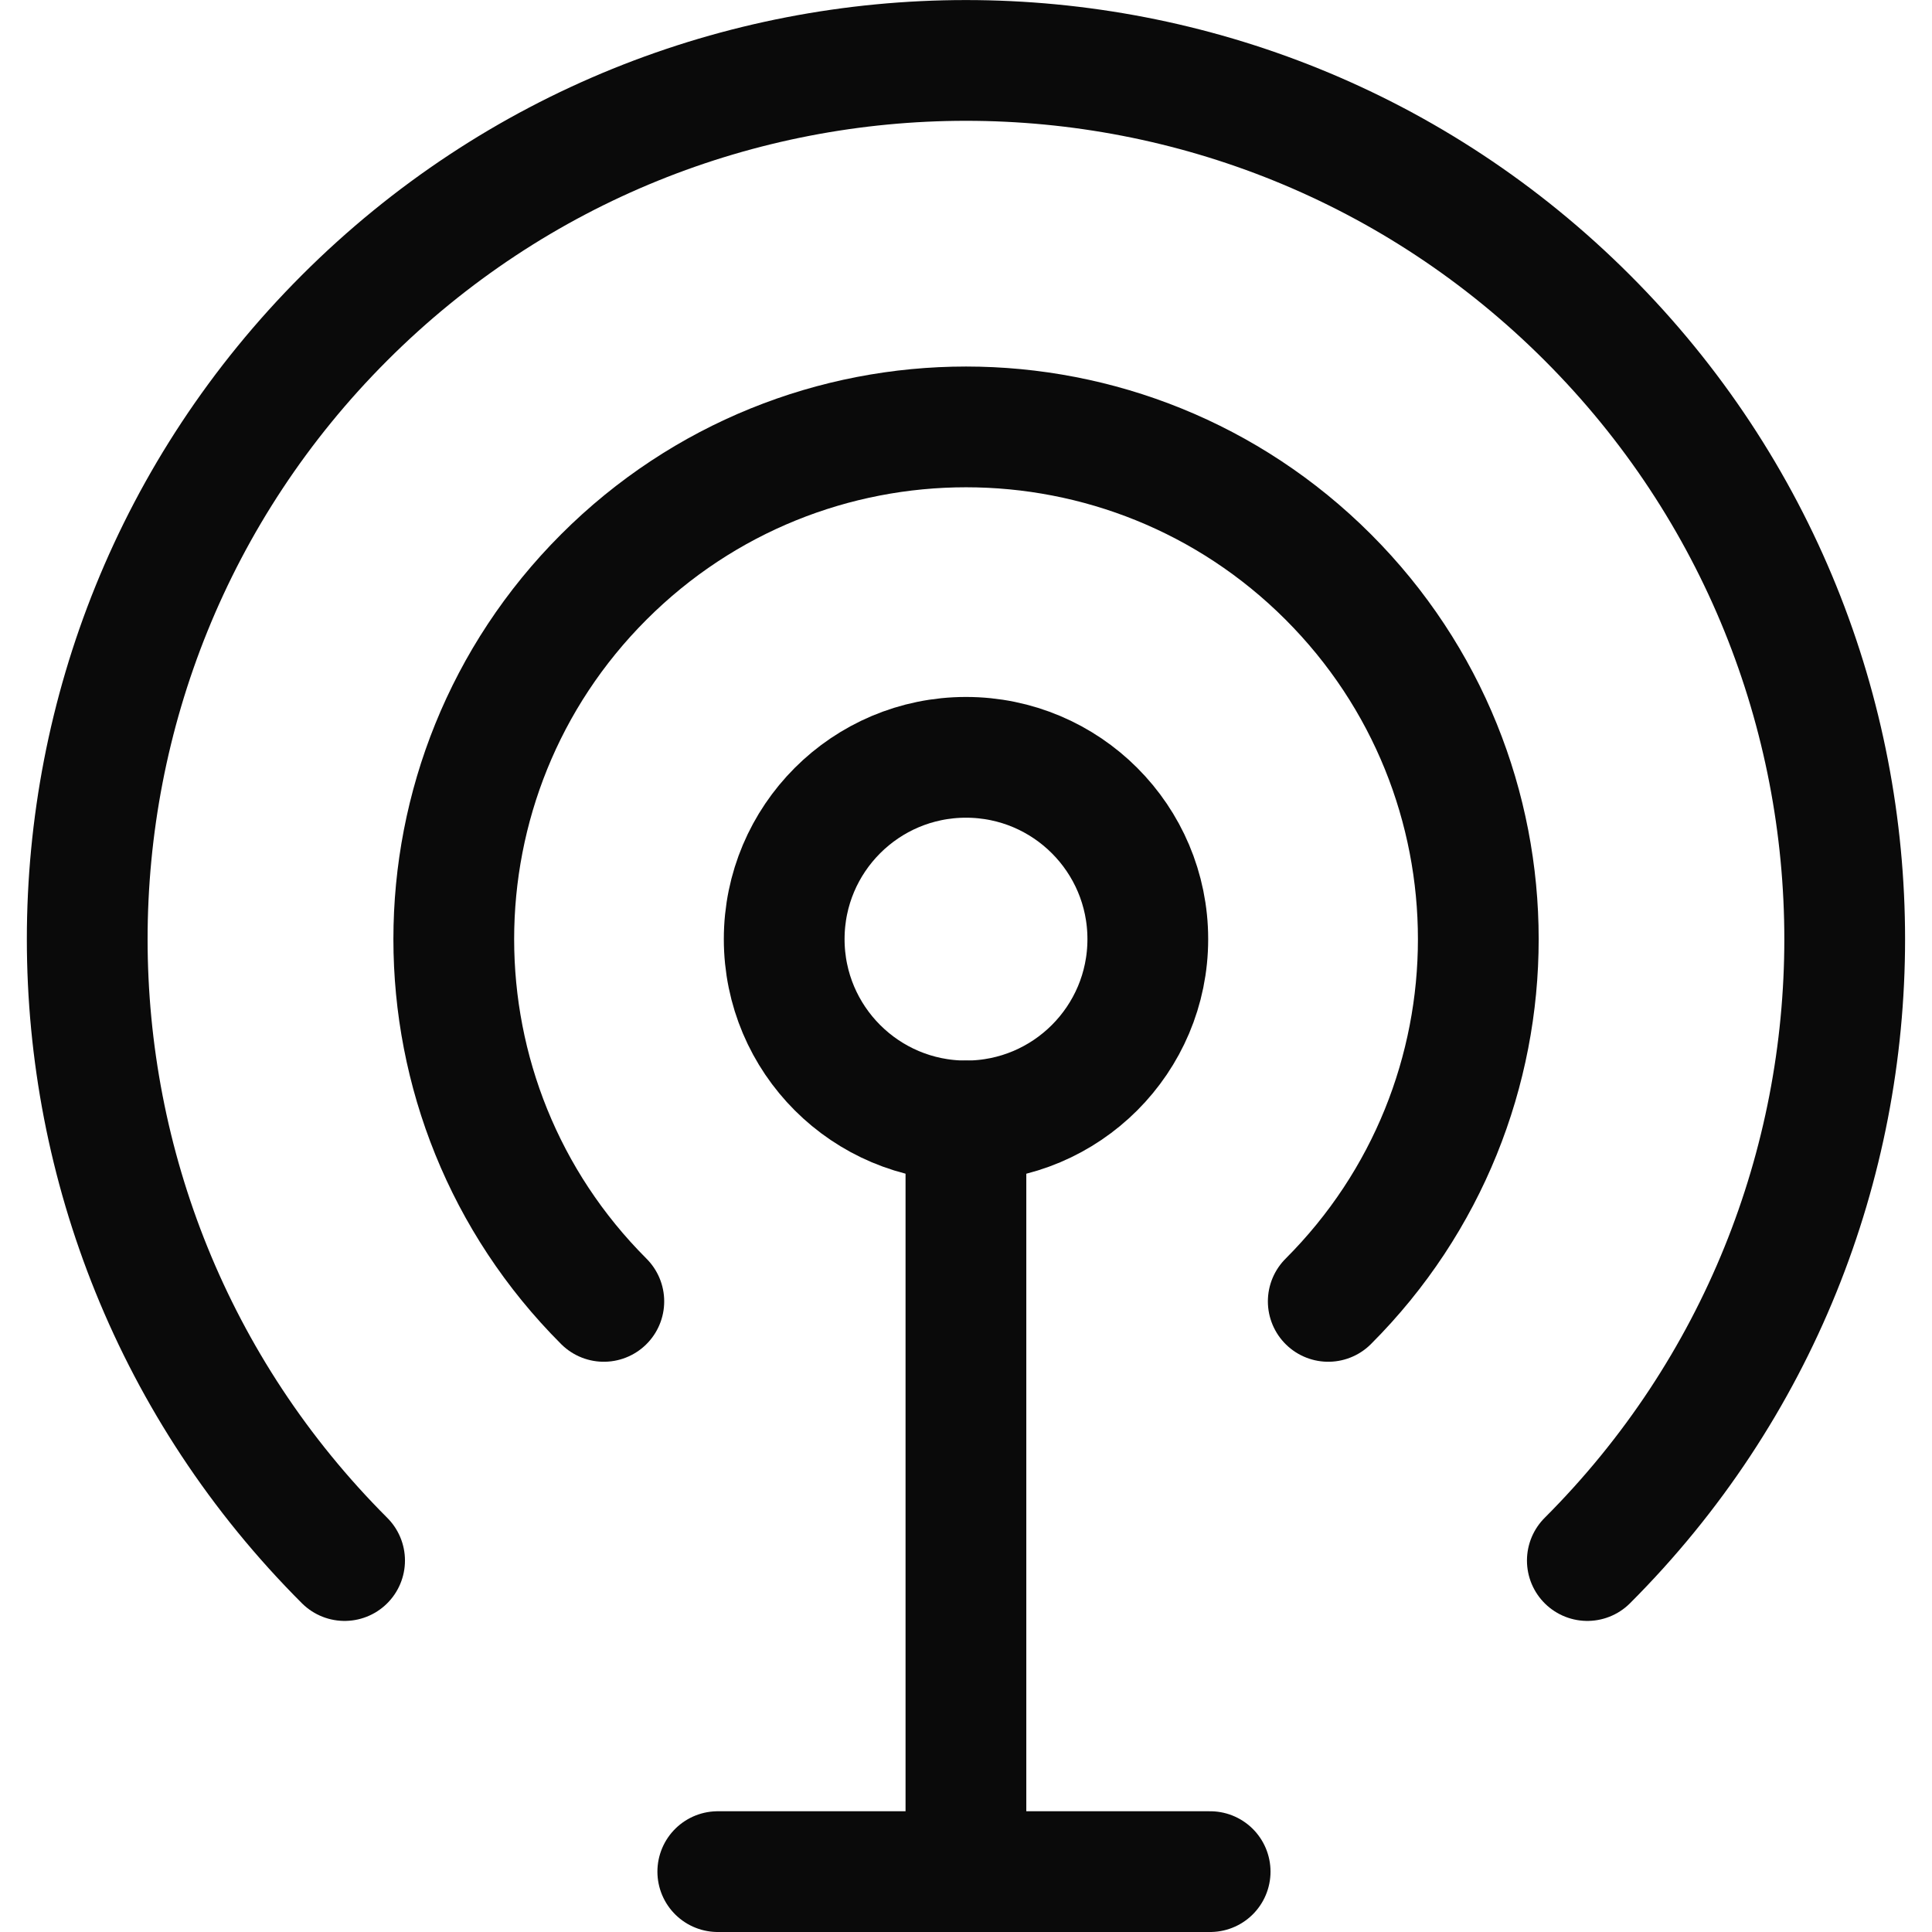 <?xml version="1.0" encoding="UTF-8"?> <svg xmlns="http://www.w3.org/2000/svg" id="Layer_1" viewBox="0 0 256 256"><circle cx="128" cy="124.44" r="24.09" style="fill: none; stroke: #0a0a0a; stroke-linecap: round; stroke-linejoin: round; stroke-width: 16px;"></circle><line x1="127.99" y1="148.53" x2="127.99" y2="245.15" style="fill: none; stroke: #0a0a0a; stroke-linecap: round; stroke-linejoin: round; stroke-width: 16px;"></line><line x1="95.11" y1="248" x2="160.35" y2="248" style="fill: none; stroke: #0a0a0a; stroke-linecap: round; stroke-linejoin: round; stroke-width: 16px;"></line><path d="M45.66,206.78c-45.47-45.47-45.47-119.2,0-164.67,45.47-45.47,119.2-45.47,164.67,0,45.47,45.47,45.47,119.2,0,164.67" style="fill: none; stroke: #0a0a0a; stroke-linecap: round; stroke-linejoin: round; stroke-width: 16px;"></path><path d="M80.01,172.44c-26.51-26.51-26.51-69.48,0-95.99,26.51-26.51,69.48-26.51,95.99,0,26.51,26.51,26.51,69.48,0,95.99" style="fill: none; stroke: #0a0a0a; stroke-linecap: round; stroke-linejoin: round; stroke-width: 16px;"></path></svg> 